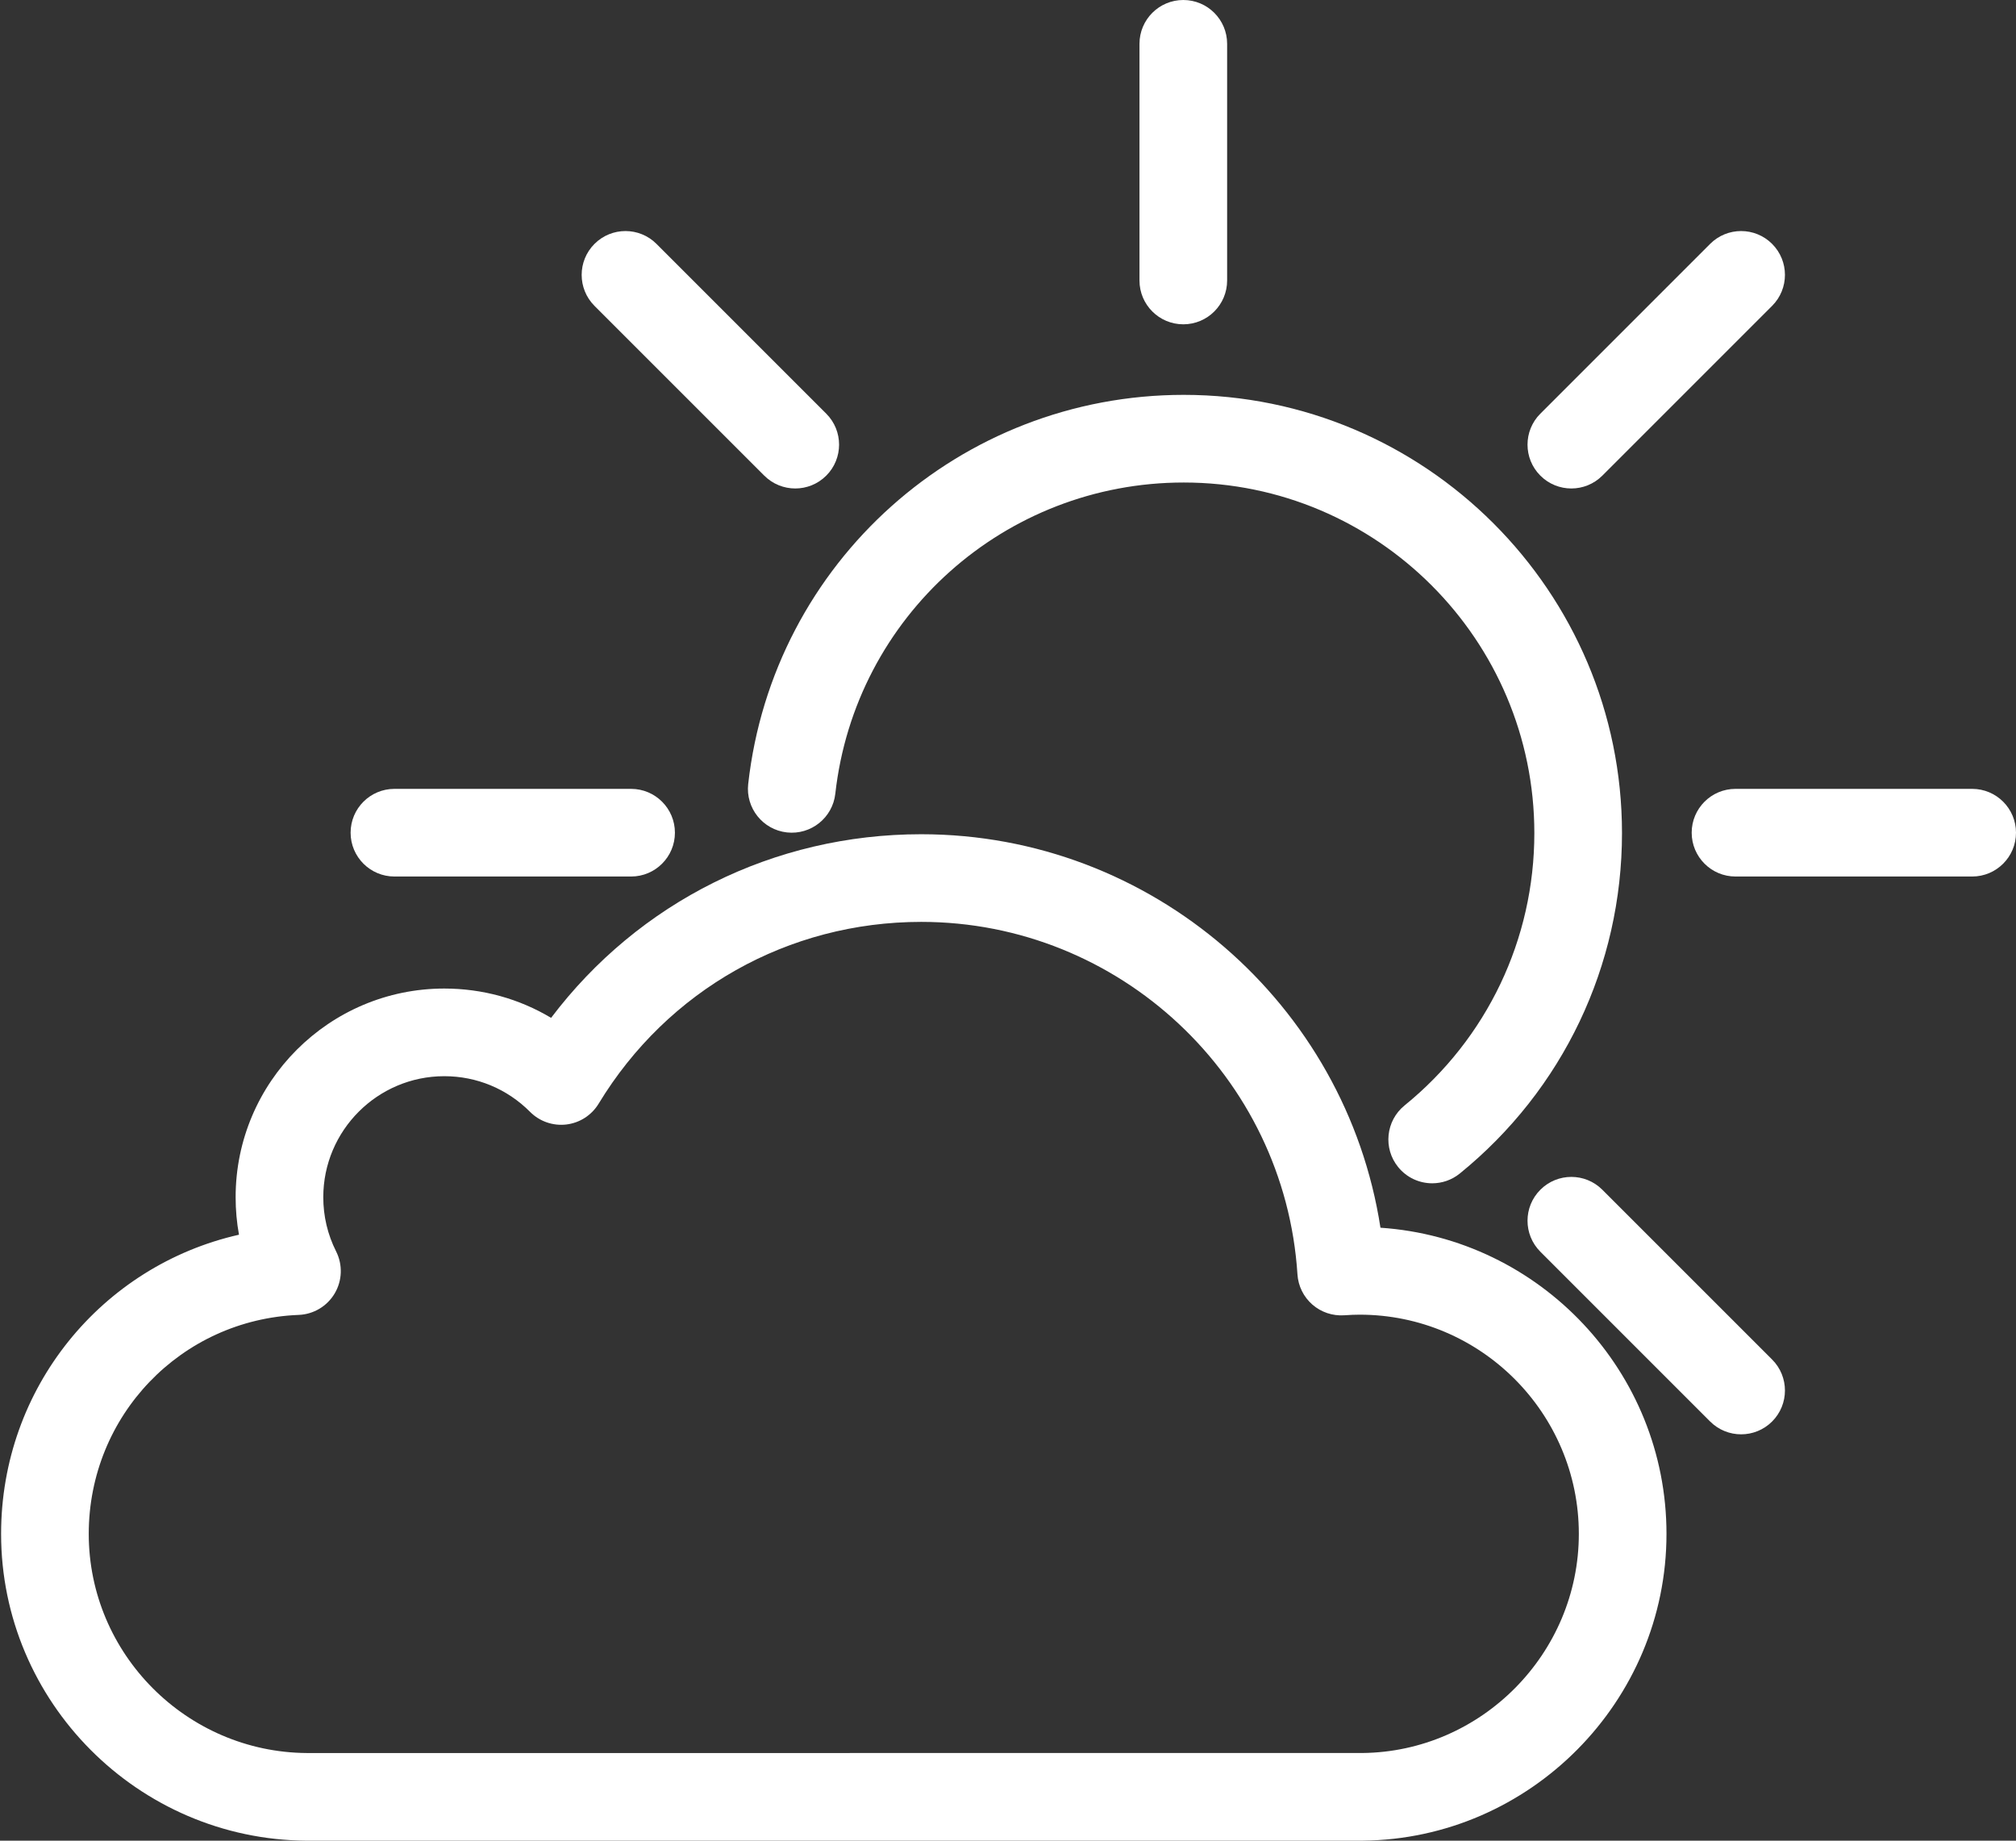 <?xml version="1.0" encoding="UTF-8"?>
<svg width="460px" height="420px" viewBox="0 0 460 420" version="1.1" xmlns="http://www.w3.org/2000/svg" xmlns:xlink="http://www.w3.org/1999/xlink">
    <rect x="0" y="0" width="460" height="420" fill="#333333" stroke="none"/>
    <!-- Generator: Sketch 43.2 (39069) - http://www.bohemiancoding.com/sketch -->
    <title>partly-cloudy</title>
    <desc>Created with Sketch.</desc>
    <defs></defs>
    <g id="Page-1" stroke="none" stroke-width="1" fill="none" fill-rule="evenodd">
        <g id="partly-cloudy" fill-rule="nonzero" fill="#FFFFFF">
            <path d="M326.798,270 C323.89,270 321.006,268.738 319.029,266.304 C315.548,262.017 316.201,255.719 320.488,252.237 C339.306,236.957 350.098,214.307 350.098,190.098 C350.098,145.985 314.21,110.098 270.098,110.098 C229.294,110.098 195.117,140.626 190.596,181.109 C189.983,186.598 185.039,190.548 179.548,189.938 C174.06,189.325 170.107,184.378 170.72,178.89 C176.372,128.27 219.095,90.098 270.098,90.098 C325.238,90.098 370.098,134.958 370.098,190.098 C370.098,220.359 356.611,248.667 333.096,267.763 C331.242,269.268 329.013,270 326.798,270 Z" id="Shape"></path>
            <path d="M270,74 C264.478,74 260,69.523 260,64 L260,10 C260,4.477 264.478,0 270,0 C275.522,0 280,4.477 280,10 L280,64 C280,69.523 275.522,74 270,74 Z" id="Shape"></path>
            <path d="M144,200 L90,200 C84.477,200 80,195.523 80,190 C80,184.477 84.477,180 90,180 L144,180 C149.523,180 154,184.477 154,190 C154,195.523 149.523,200 144,200 Z" id="Shape"></path>
            <path d="M450,200 L396,200 C390.478,200 386,195.523 386,190 C386,184.477 390.478,180 396,180 L450,180 C455.522,180 460,184.477 460,190 C460,195.523 455.522,200 450,200 Z" id="Shape"></path>
            <path d="M358.542,111.458 C355.982,111.458 353.424,110.482 351.471,108.529 C347.565,104.624 347.565,98.292 351.471,94.387 L390.208,55.649 C394.114,51.744 400.444,51.744 404.351,55.649 C408.256,59.555 408.256,65.887 404.351,69.792 L365.613,108.529 C363.66,110.482 361.102,111.458 358.542,111.458 Z" id="Shape"></path>
            <path d="M181.458,111.458 C178.899,111.458 176.339,110.482 174.387,108.529 L135.649,69.792 C131.745,65.887 131.745,59.555 135.649,55.649 C139.555,51.744 145.887,51.744 149.792,55.649 L188.529,94.387 C192.434,98.292 192.434,104.624 188.529,108.529 C186.577,110.482 184.017,111.458 181.458,111.458 Z" id="Shape"></path>
            <path d="M397.279,327.279 C394.72,327.279 392.161,326.303 390.208,324.351 L351.471,285.613 C347.565,281.708 347.565,275.376 351.471,271.471 C355.377,267.565 361.707,267.565 365.613,271.471 L404.351,310.208 C408.256,314.113 408.256,320.445 404.351,324.351 C402.397,326.303 399.839,327.279 397.279,327.279 Z" id="Shape"></path>
            <path d="M69.967,420 C31.495,419.747 0.25,388.342 0.25,349.994 C0.25,316.669 23.237,288.814 54.529,281.731 C54.02,278.932 53.765,276.075 53.765,273.172 C53.765,246.919 75.123,225.562 101.375,225.562 C110.095,225.562 118.453,227.889 125.745,232.25 C145.726,205.827 176.557,190.352 210.206,190.352 C262.794,190.352 307.121,229.09 314.986,280.136 C351.385,282.588 380.25,312.984 380.25,349.994 C380.25,388.216 349.154,419.618 310.932,419.995 L69.967,420 Z M101.375,245.562 C86.151,245.562 73.765,257.947 73.765,273.172 C73.765,277.515 74.75,281.679 76.695,285.546 C78.222,288.583 78.101,292.188 76.375,295.117 C74.648,298.045 71.552,299.896 68.155,300.03 C41.292,301.09 20.25,323.037 20.25,349.994 C20.25,377.386 42.583,399.819 70.033,400 L310.833,399.995 C338.037,399.727 360.25,377.296 360.25,349.994 C360.25,322.414 337.812,299.977 310.233,299.977 C309.206,299.977 308.089,300.021 306.719,300.116 C304.072,300.297 301.444,299.42 299.441,297.667 C297.438,295.915 296.216,293.437 296.046,290.78 C293.152,245.68 255.447,210.352 210.206,210.352 C179.866,210.352 152.347,225.861 136.592,251.838 C134.997,254.468 132.28,256.217 129.226,256.582 C126.172,256.942 123.12,255.885 120.951,253.704 C115.729,248.453 108.777,245.562 101.375,245.562 Z" id="Shape"></path>
        </g>
    </g>
</svg>
